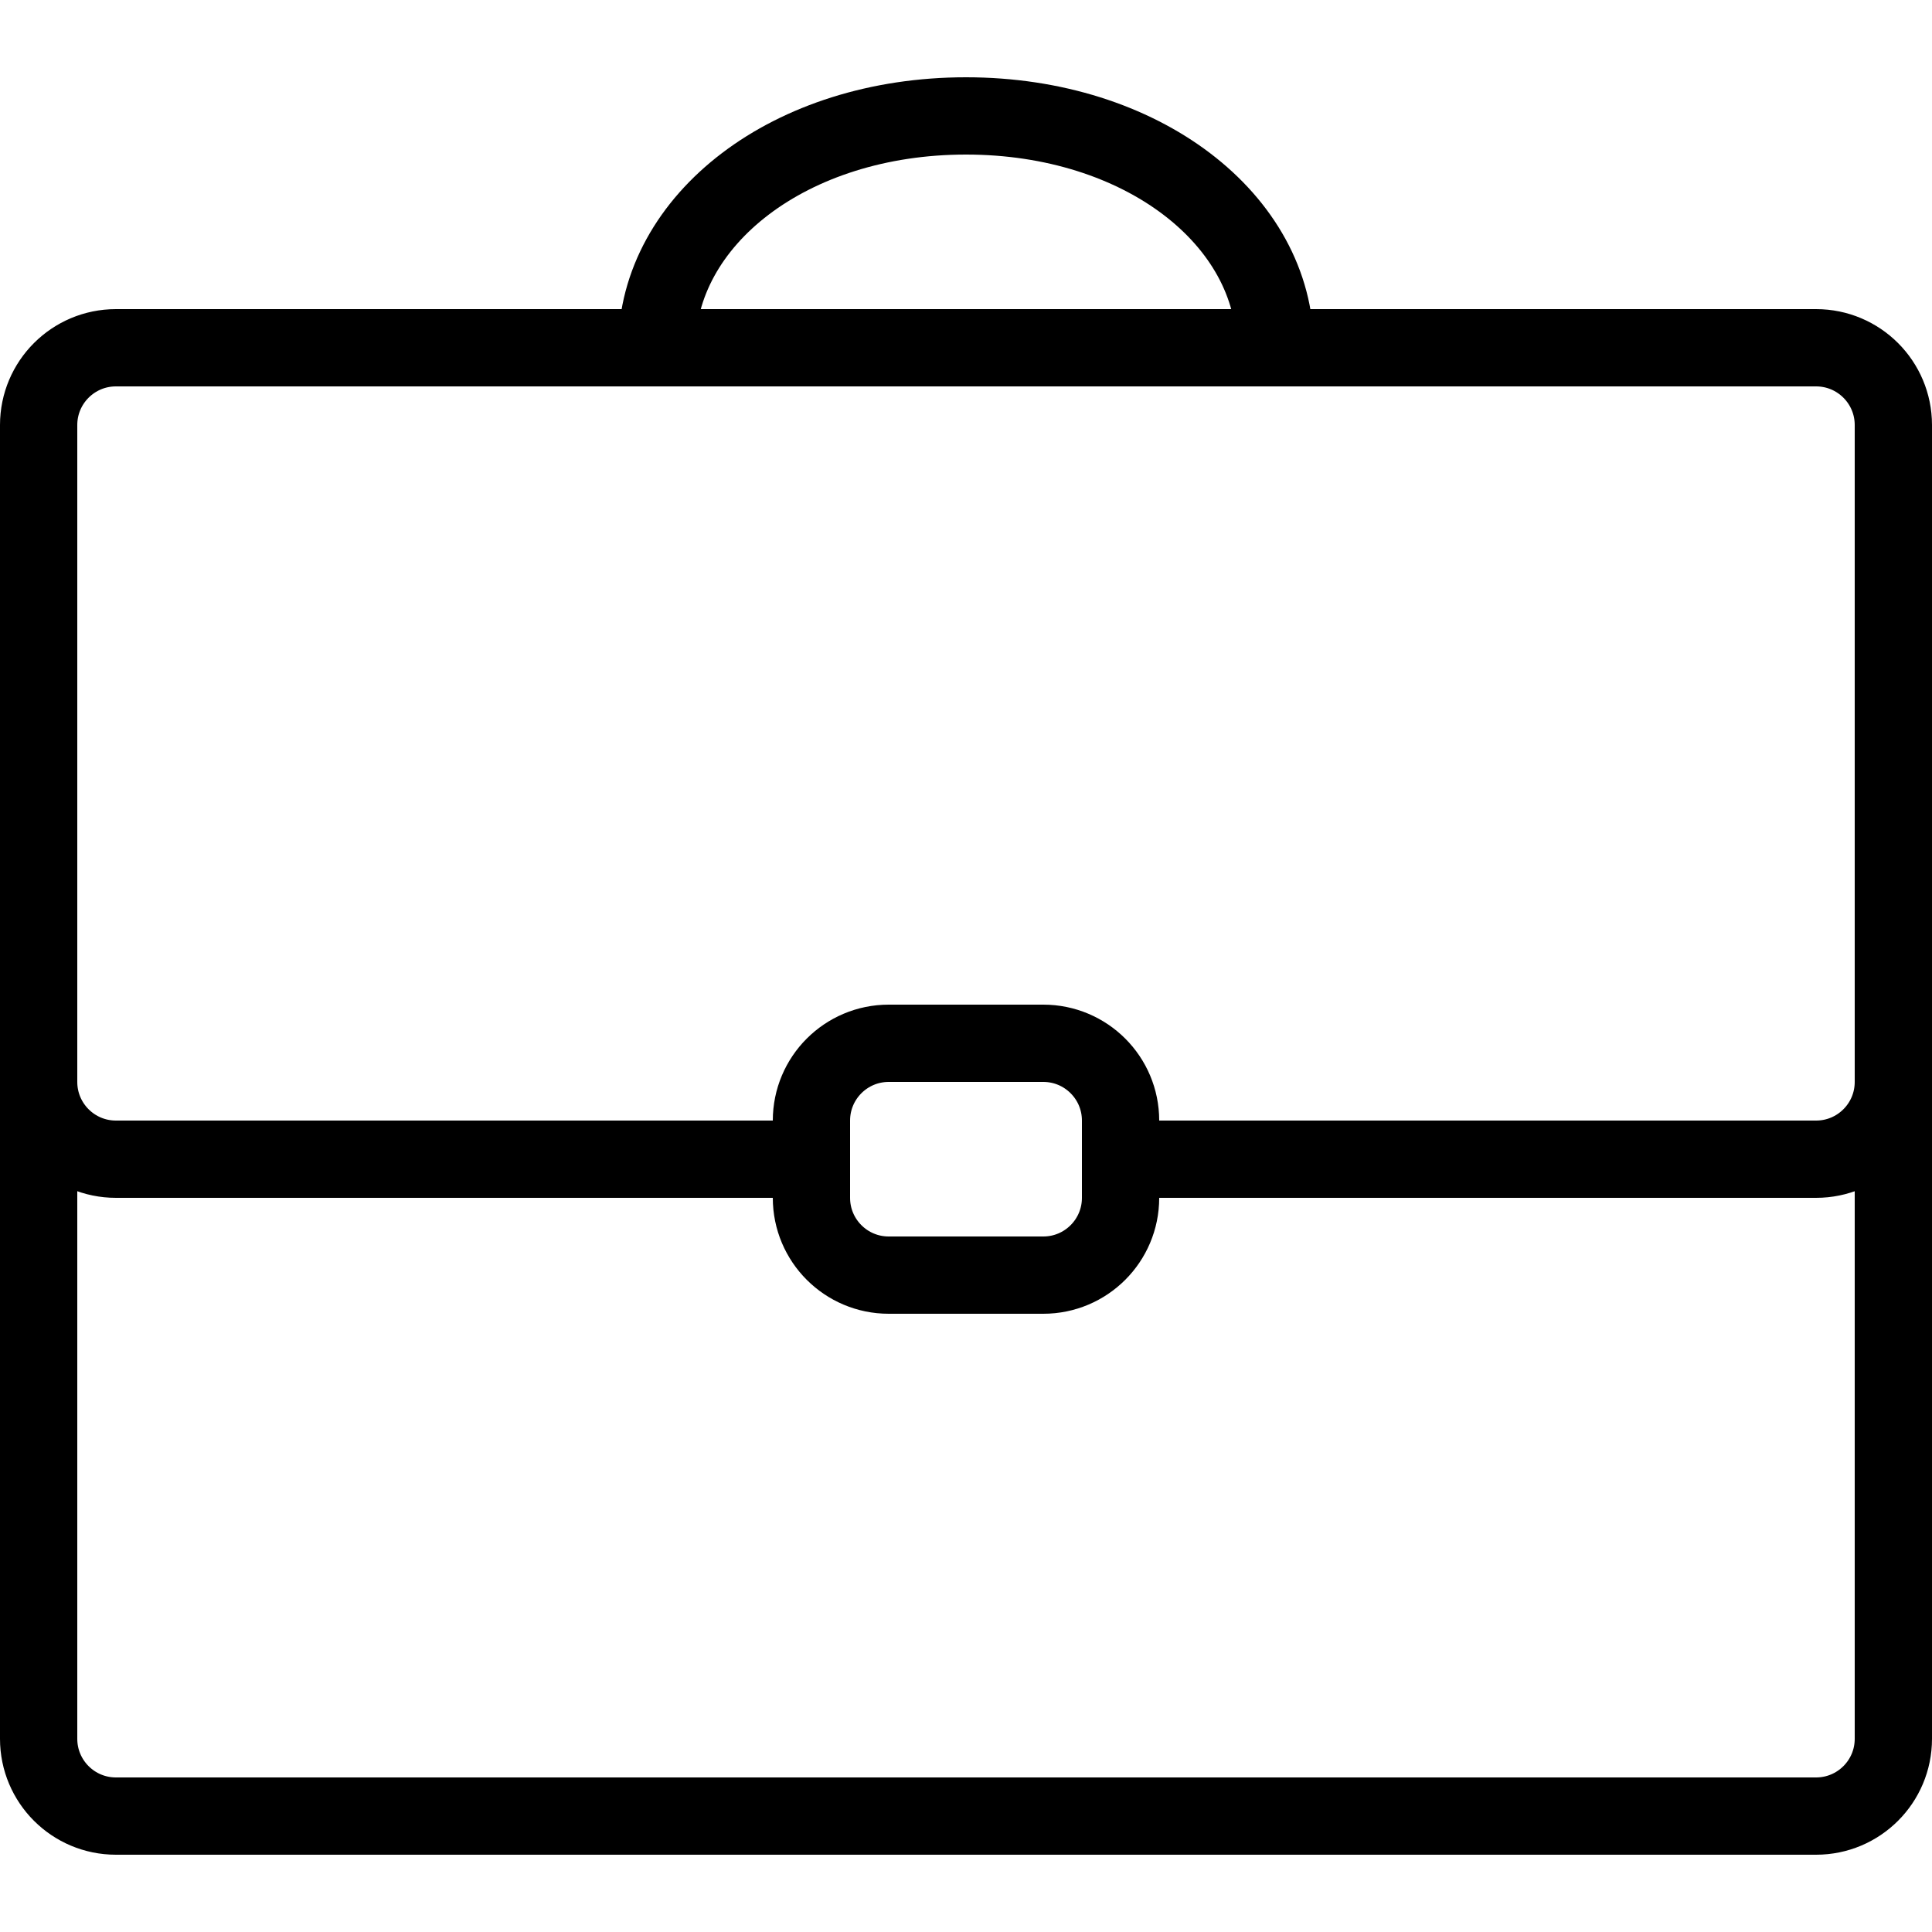 <svg fill="#000000" xmlns="http://www.w3.org/2000/svg" viewBox="0 0 50 50" width="500px" height="500px"><path fill="none" stroke="#000000" stroke-linecap="round" stroke-linejoin="round" stroke-miterlimit="10" stroke-width="2" d="M17 9c0-3.314 3.444-6 8-6s8 2.686 8 6M49 45c0 1.105-.895 2-2 2H3c-1.105 0-2-.895-2-2V11c0-1.105.895-2 2-2h44c1.105 0 2 .895 2 2V45z"/><path fill="none" stroke="#000000" stroke-linecap="round" stroke-linejoin="round" stroke-miterlimit="10" stroke-width="2" d="M21 30H3c-1.105 0-2-.895-2-2M49 28c0 1.105-.895 2-2 2H29M29 31c0 1.105-.895 2-2 2h-4c-1.105 0-2-.895-2-2v-2c0-1.105.895-2 2-2h4c1.105 0 2 .895 2 2V31z"/></svg>